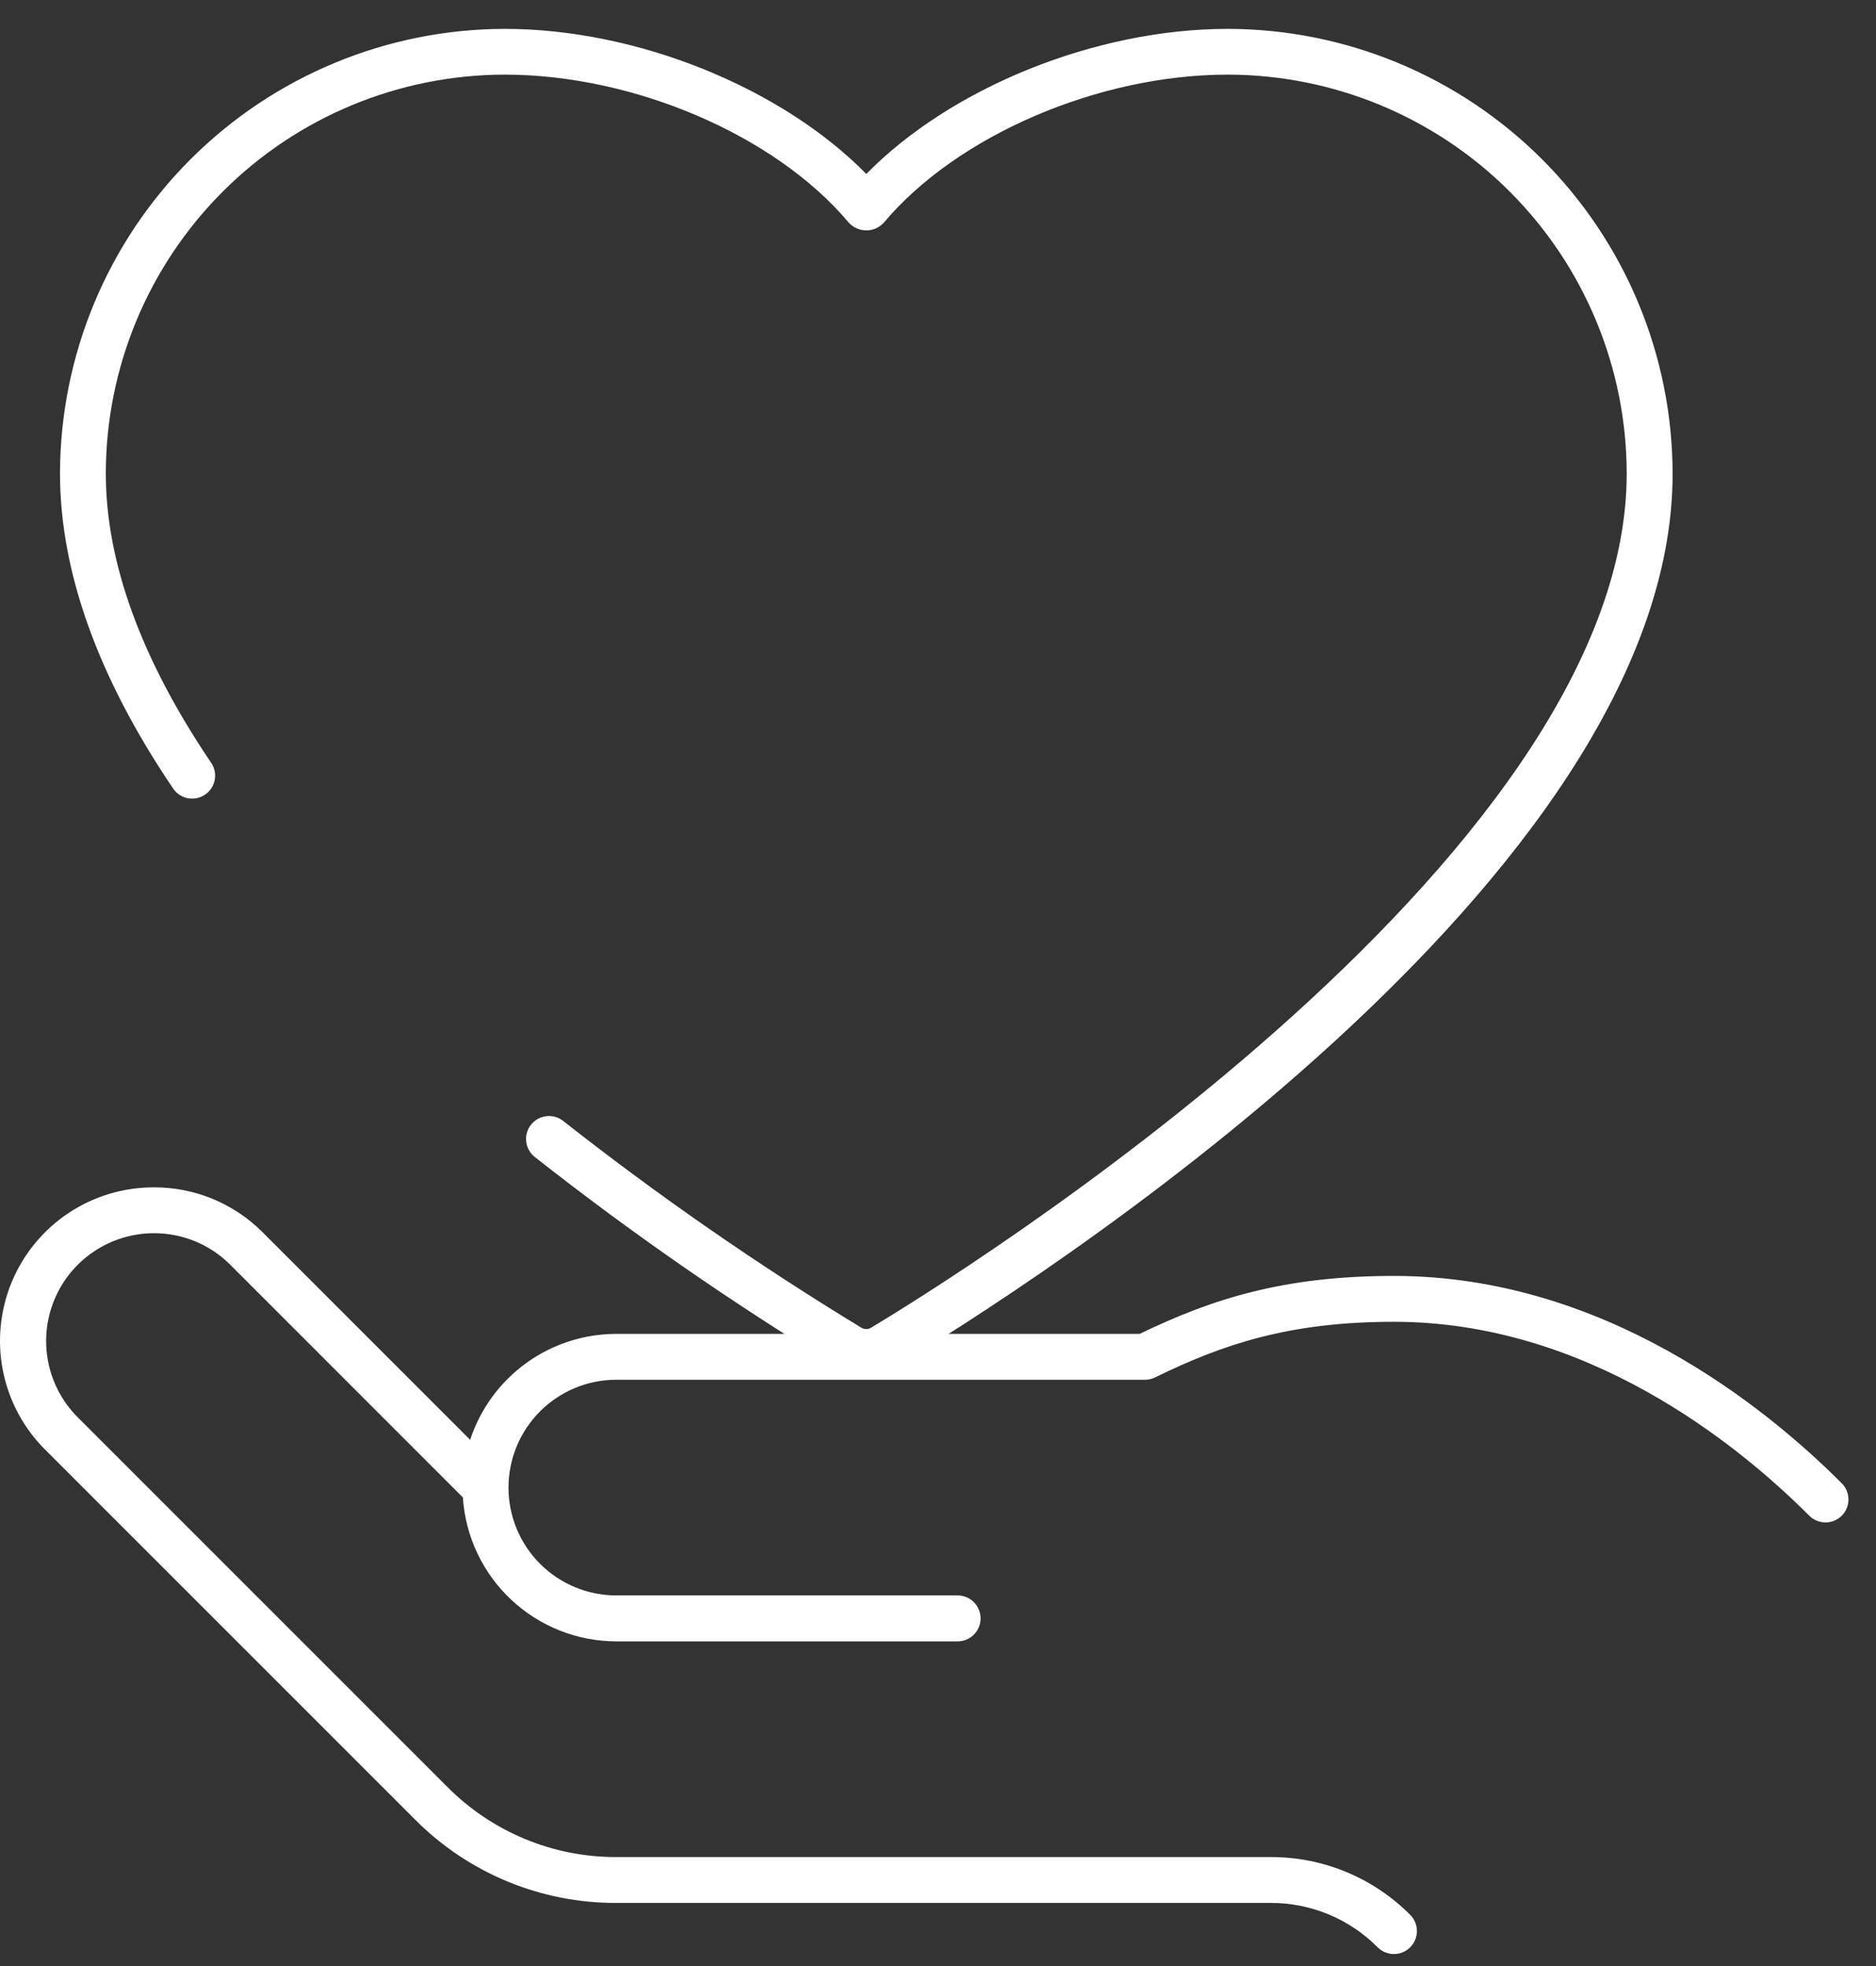 <!-- Generated by IcoMoon.io -->
<svg version="1.1" xmlns="http://www.w3.org/2000/svg" width="977" height="1024" viewBox="0 0 977 1024">
<rect x="0" y="0" width="977" height="1024" fill="#333333" stroke="none"/>
<title></title>
<g id="icomoon-ignore">
</g>
<path fill="#fff" d="M725.947 1017.669c-1.579 0-3.141-0.31-4.6-0.914-1.457-0.603-2.782-1.487-3.899-2.603-7.294-7.351-15.978-13.18-25.543-17.145-9.567-3.967-19.828-5.991-30.183-5.957h-340.732c-19.473 0.065-38.765-3.738-56.758-11.188-17.991-7.448-34.326-18.396-48.054-32.206l-192.674-192.676c-11.215-11.184-18.857-25.446-21.957-40.977s-1.518-31.635 4.545-46.267c6.063-14.632 16.334-27.134 29.512-35.922s28.667-13.465 44.505-13.438c10.51-0.043 20.924 1.999 30.639 6.007 9.716 4.006 18.541 9.9 25.966 17.339l108.132 108.133c5.265-16.037 15.458-30.006 29.126-39.911s30.113-15.245 46.992-15.256h272.576c37.608-18.193 74.872-30.183 132.381-30.183 108.987 0 192.918 67.62 233.236 107.986 2.242 2.24 3.501 5.281 3.501 8.449 0 3.17-1.259 6.209-3.501 8.45-2.24 2.24-5.279 3.499-8.449 3.499s-6.209-1.259-8.449-3.499c-37.705-37.705-115.972-101.001-216.338-101.001-54.189 0-88.913 11.598-124.347 28.962-1.631 0.813-3.428 1.232-5.251 1.221h-275.335c-14.897 0-29.184 5.917-39.717 16.45s-16.45 24.819-16.45 39.715c0 14.897 5.917 29.181 16.45 39.715s24.82 16.45 39.717 16.45h177.729c3.173 0 6.216 1.26 8.46 3.505 2.245 2.243 3.505 5.287 3.505 8.461s-1.26 6.216-3.505 8.46c-2.243 2.245-5.287 3.505-8.46 3.505h-177.729c-20.348-0.025-39.925-7.784-54.767-21.704-14.84-13.92-23.836-32.96-25.162-53.265l-121.22-121.246c-5.212-5.211-11.404-9.339-18.219-12.148-6.815-2.807-14.118-4.239-21.489-4.213-11.096 0.013-21.939 3.313-31.162 9.482s-16.412 14.931-20.66 25.183c-4.248 10.251-5.364 21.531-3.208 32.415s7.488 20.886 15.323 28.744l192.674 192.674c11.521 11.578 25.222 20.754 40.311 27.004 15.091 6.25 31.27 9.448 47.602 9.407h340.732c13.503-0.046 26.879 2.592 39.355 7.756s23.801 12.754 33.319 22.33c1.67 1.675 2.806 3.803 3.266 6.12 0.46 2.319 0.222 4.721-0.681 6.905s-2.436 4.050-4.398 5.366-4.272 2.020-6.636 2.024z"></path>
<path fill="#fff" d="M451.122 716.080c-5.243-0.005-10.383-1.441-14.872-4.153-54.749-33.233-107.43-69.76-157.754-109.377-1.23-0.972-2.259-2.179-3.023-3.549-0.766-1.371-1.254-2.878-1.437-4.436-0.183-1.56-0.055-3.14 0.373-4.649 0.427-1.511 1.148-2.922 2.122-4.154 0.974-1.23 2.179-2.258 3.549-3.023s2.878-1.252 4.438-1.435c1.558-0.183 3.138-0.057 4.649 0.372 1.509 0.427 2.921 1.148 4.153 2.122 49.543 38.978 101.392 74.932 155.262 107.668 0.766 0.465 1.643 0.712 2.54 0.712s1.774-0.247 2.54-0.712c40.294-24.201 393.506-242.198 393.506-444.86-0.065-55.077-21.973-107.879-60.919-146.824s-91.747-60.853-146.823-60.918c-67.425 0-141.050 31.746-179.123 77.070-1.158 1.275-2.569 2.294-4.143 2.991-1.575 0.697-3.278 1.056-5 1.056-1.723 0-3.426-0.36-5-1.056-1.575-0.697-2.989-1.716-4.146-2.991-38.12-45.397-111.77-77.070-179.17-77.070-55.079 0.058-107.884 21.964-146.83 60.911s-60.853 91.753-60.911 146.832c0 46.080 18.389 96.629 54.579 150.232 0.961 1.3 1.648 2.779 2.021 4.351s0.424 3.203 0.15 4.795c-0.274 1.591-0.869 3.111-1.746 4.468s-2.021 2.521-3.361 3.423c-1.34 0.903-2.849 1.525-4.436 1.829-1.587 0.302-3.218 0.282-4.797-0.061s-3.071-1.004-4.387-1.939c-1.317-0.937-2.43-2.13-3.273-3.508-38.926-57.583-58.608-112.675-58.608-163.615 0.116-61.383 24.556-120.219 67.965-163.619s102.251-67.828 163.634-67.931c68.939 0 144.078 30.598 188.328 75.555 44.127-44.957 119.316-75.555 188.255-75.555 61.413 0.090 120.285 24.528 163.708 67.956s67.857 102.304 67.94 163.717c0 211.332-337.436 424.713-405.080 465.323-4.487 2.711-9.629 4.148-14.872 4.153z"></path>
</svg>
